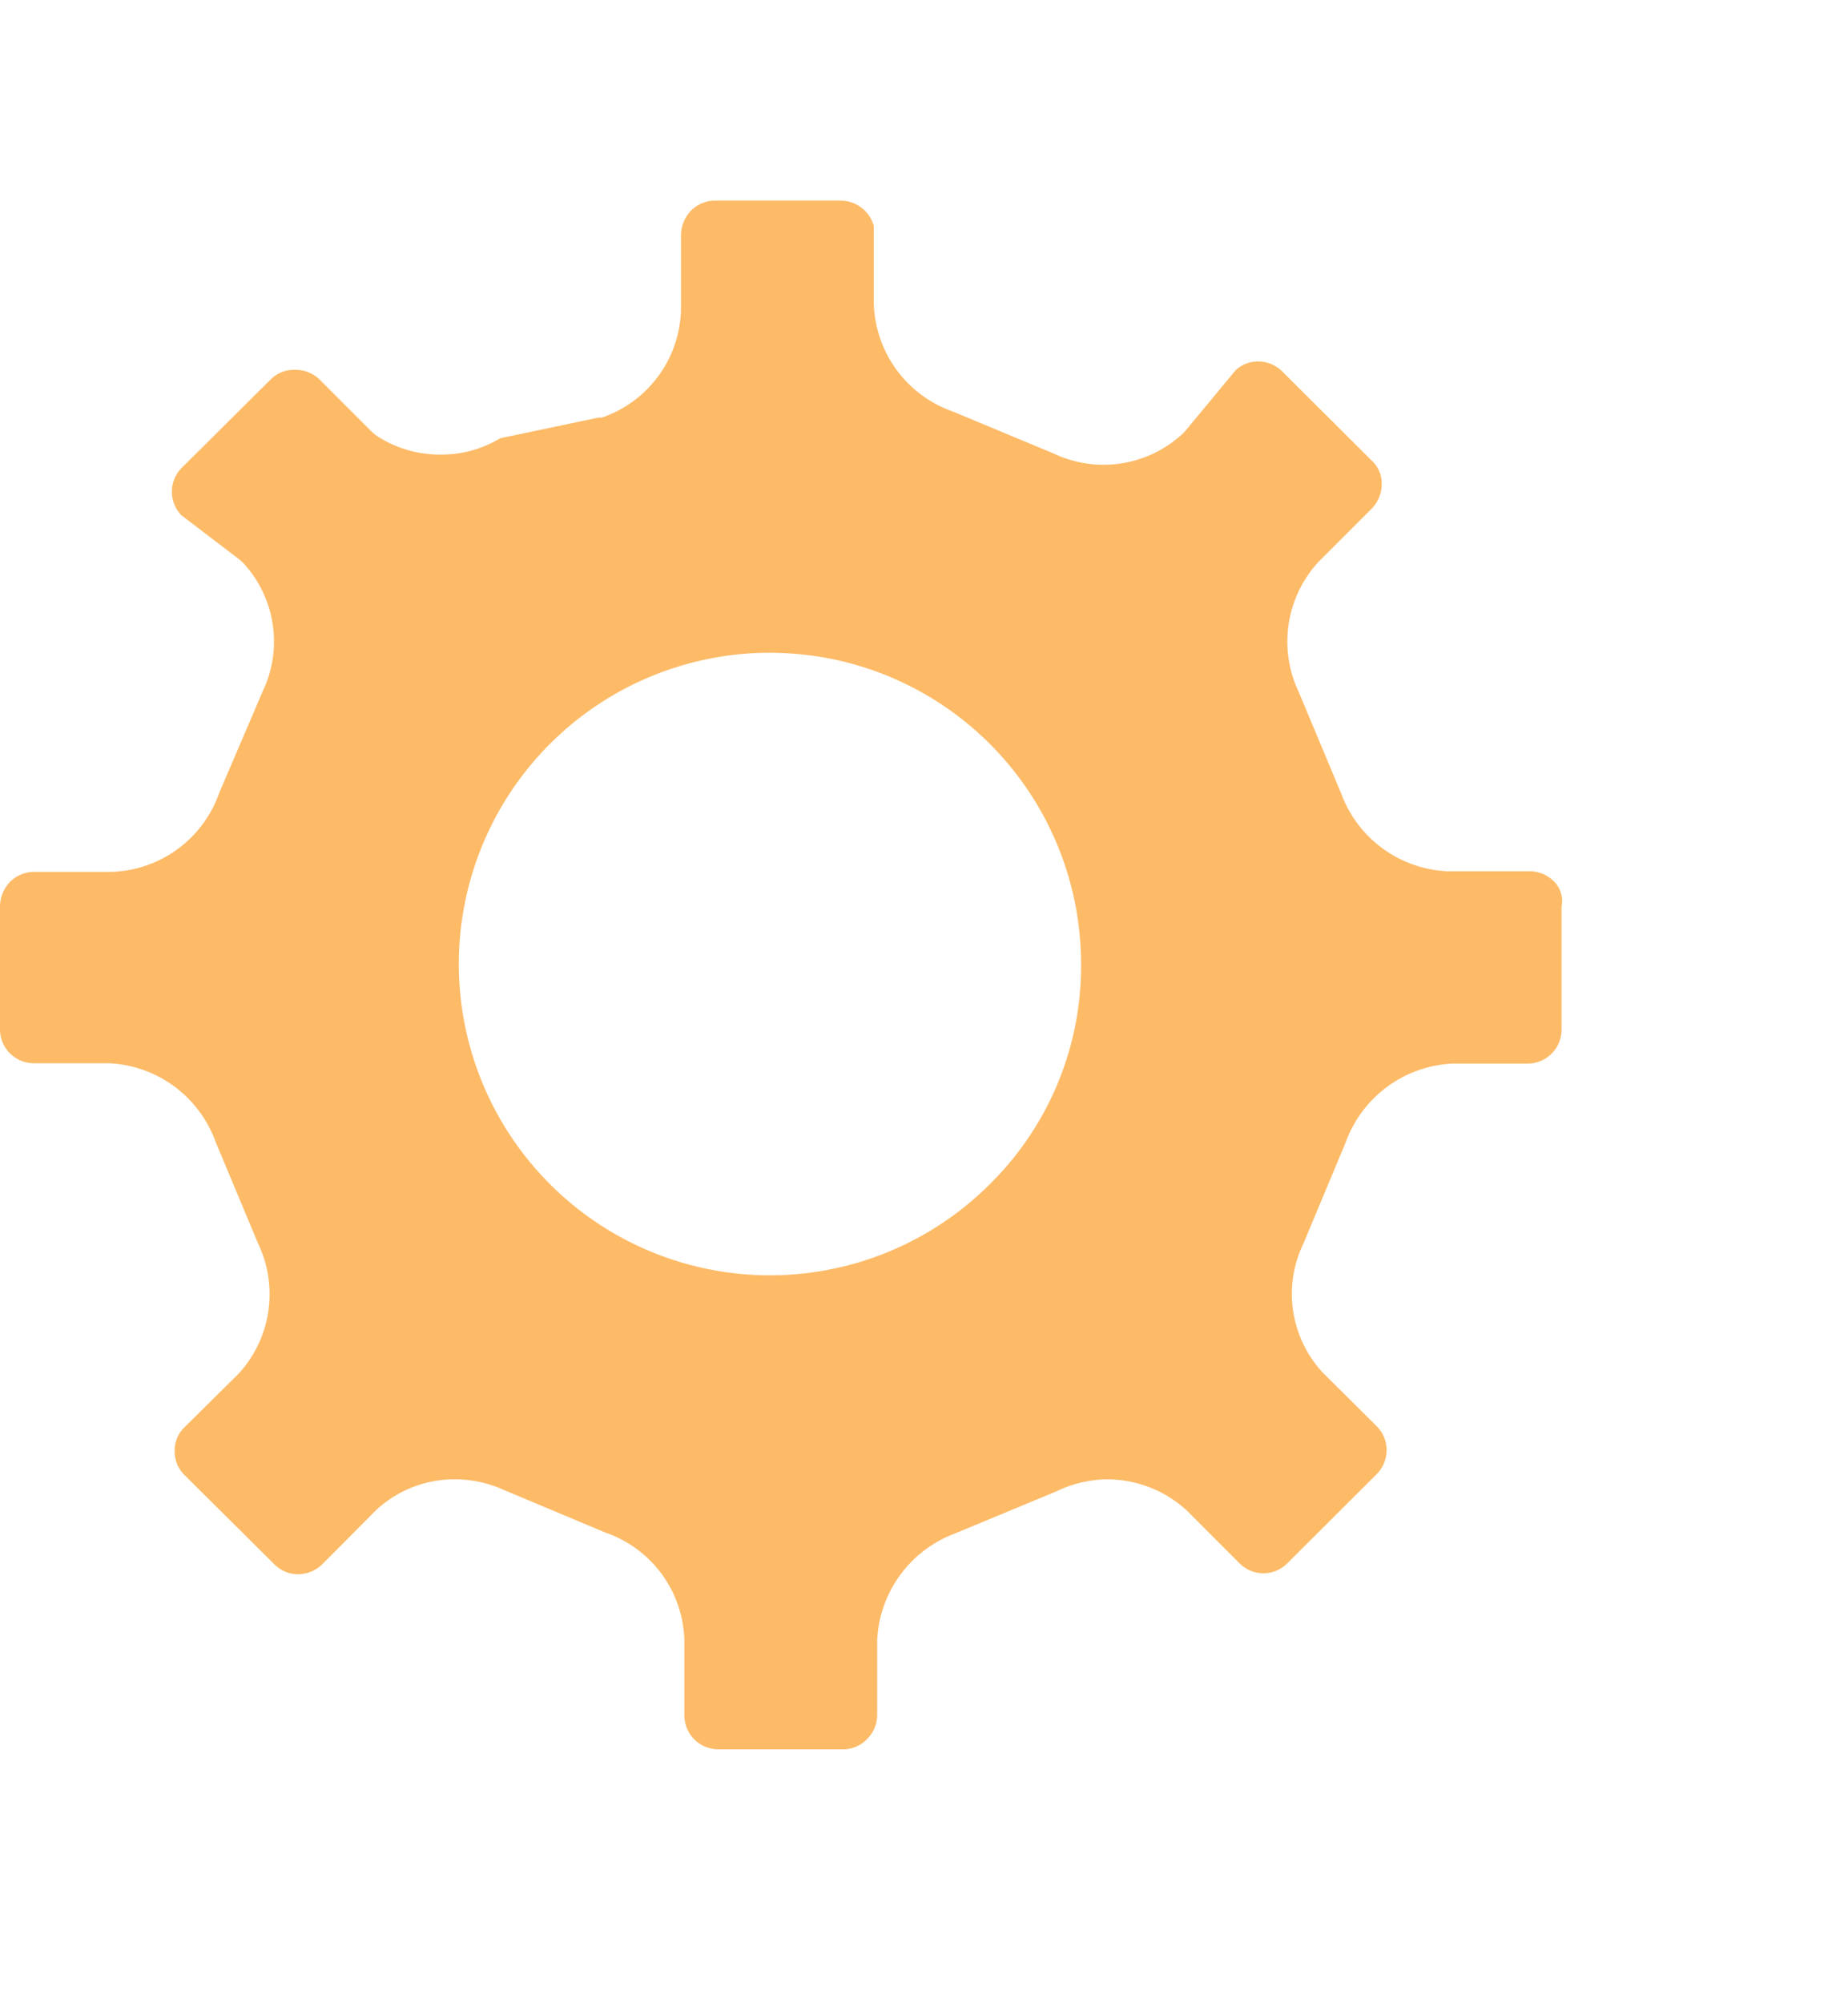 <svg id="图层_1" data-name="图层 1" xmlns="http://www.w3.org/2000/svg" viewBox="0 0 60 65"><defs><style>.cls-1{fill:#fdbb68;}</style></defs><title>home</title><path class="cls-1" d="M50.4,28.55a1.11,1.11,0,0,0-.73-.28l-.23,0H47a3.86,3.86,0,0,1-3.45-2.51l-1.38-3.3a3.81,3.81,0,0,1,.64-4.23l1.72-1.72a1.13,1.13,0,0,0,.33-.78,1,1,0,0,0-.33-.79l-2.89-2.88a1.11,1.11,0,0,0-.79-.33,1.05,1.05,0,0,0-.73.28L38.47,14l-.09.09a3.78,3.78,0,0,1-4.16.63l-3.29-1.37a3.83,3.83,0,0,1-2.56-3.52V7.33a1.12,1.12,0,0,0-1.1-.82H23.22a1.1,1.1,0,0,0-.78.32,1.17,1.17,0,0,0-.33.79v2.44a3.8,3.8,0,0,1-2.57,3.49l-.11,0-3.19.67a3.68,3.68,0,0,1-1.94.53,3.73,3.73,0,0,1-2.1-.63L12.06,14l-1.72-1.72A1.13,1.13,0,0,0,9.56,12a1.06,1.06,0,0,0-.79.33L5.89,15.19a1.1,1.1,0,0,0,0,1.53l1.89,1.44.12.11a3.75,3.75,0,0,1,.63,4.16L7.12,25.72A3.83,3.83,0,0,1,3.6,28.29H1.11a1.1,1.1,0,0,0-.78.32A1.17,1.17,0,0,0,0,29.4v4a1.1,1.1,0,0,0,1.1,1.1H3.55A3.87,3.87,0,0,1,7,37.05l1.38,3.3a3.81,3.81,0,0,1-.64,4.23L6,46.3a1.05,1.05,0,0,0-.33.78,1.07,1.07,0,0,0,.33.79L8.9,50.75a1.09,1.09,0,0,0,.78.33,1.13,1.13,0,0,0,.79-.33L12.21,49a3.74,3.74,0,0,1,2.56-1,3.86,3.86,0,0,1,1.6.35l3.29,1.38a3.8,3.8,0,0,1,2.56,3.52v2.41a1.1,1.1,0,0,0,1.1,1.1h4.05a1.07,1.07,0,0,0,.78-.33,1.11,1.11,0,0,0,.33-.78V53.21A3.89,3.89,0,0,1,31,49.76l3.3-1.37A3.91,3.91,0,0,1,35.93,48a3.84,3.84,0,0,1,2.59,1l1.72,1.72a1.09,1.09,0,0,0,1.56,0l2.89-2.88a1.11,1.11,0,0,0,.33-.79,1.09,1.09,0,0,0-.33-.78l-1.75-1.74a3.75,3.75,0,0,1-.63-4.16l1.38-3.3a3.88,3.88,0,0,1,3.5-2.56H49.6a1.1,1.1,0,0,0,1.1-1.1v-4A.89.89,0,0,0,50.4,28.55ZM32.2,38.36A10.1,10.1,0,1,1,25,21.18a10.56,10.56,0,0,1,1.95.19,10.11,10.11,0,0,1,8.15,9.9A9.94,9.94,0,0,1,32.2,38.36Z"/></svg>